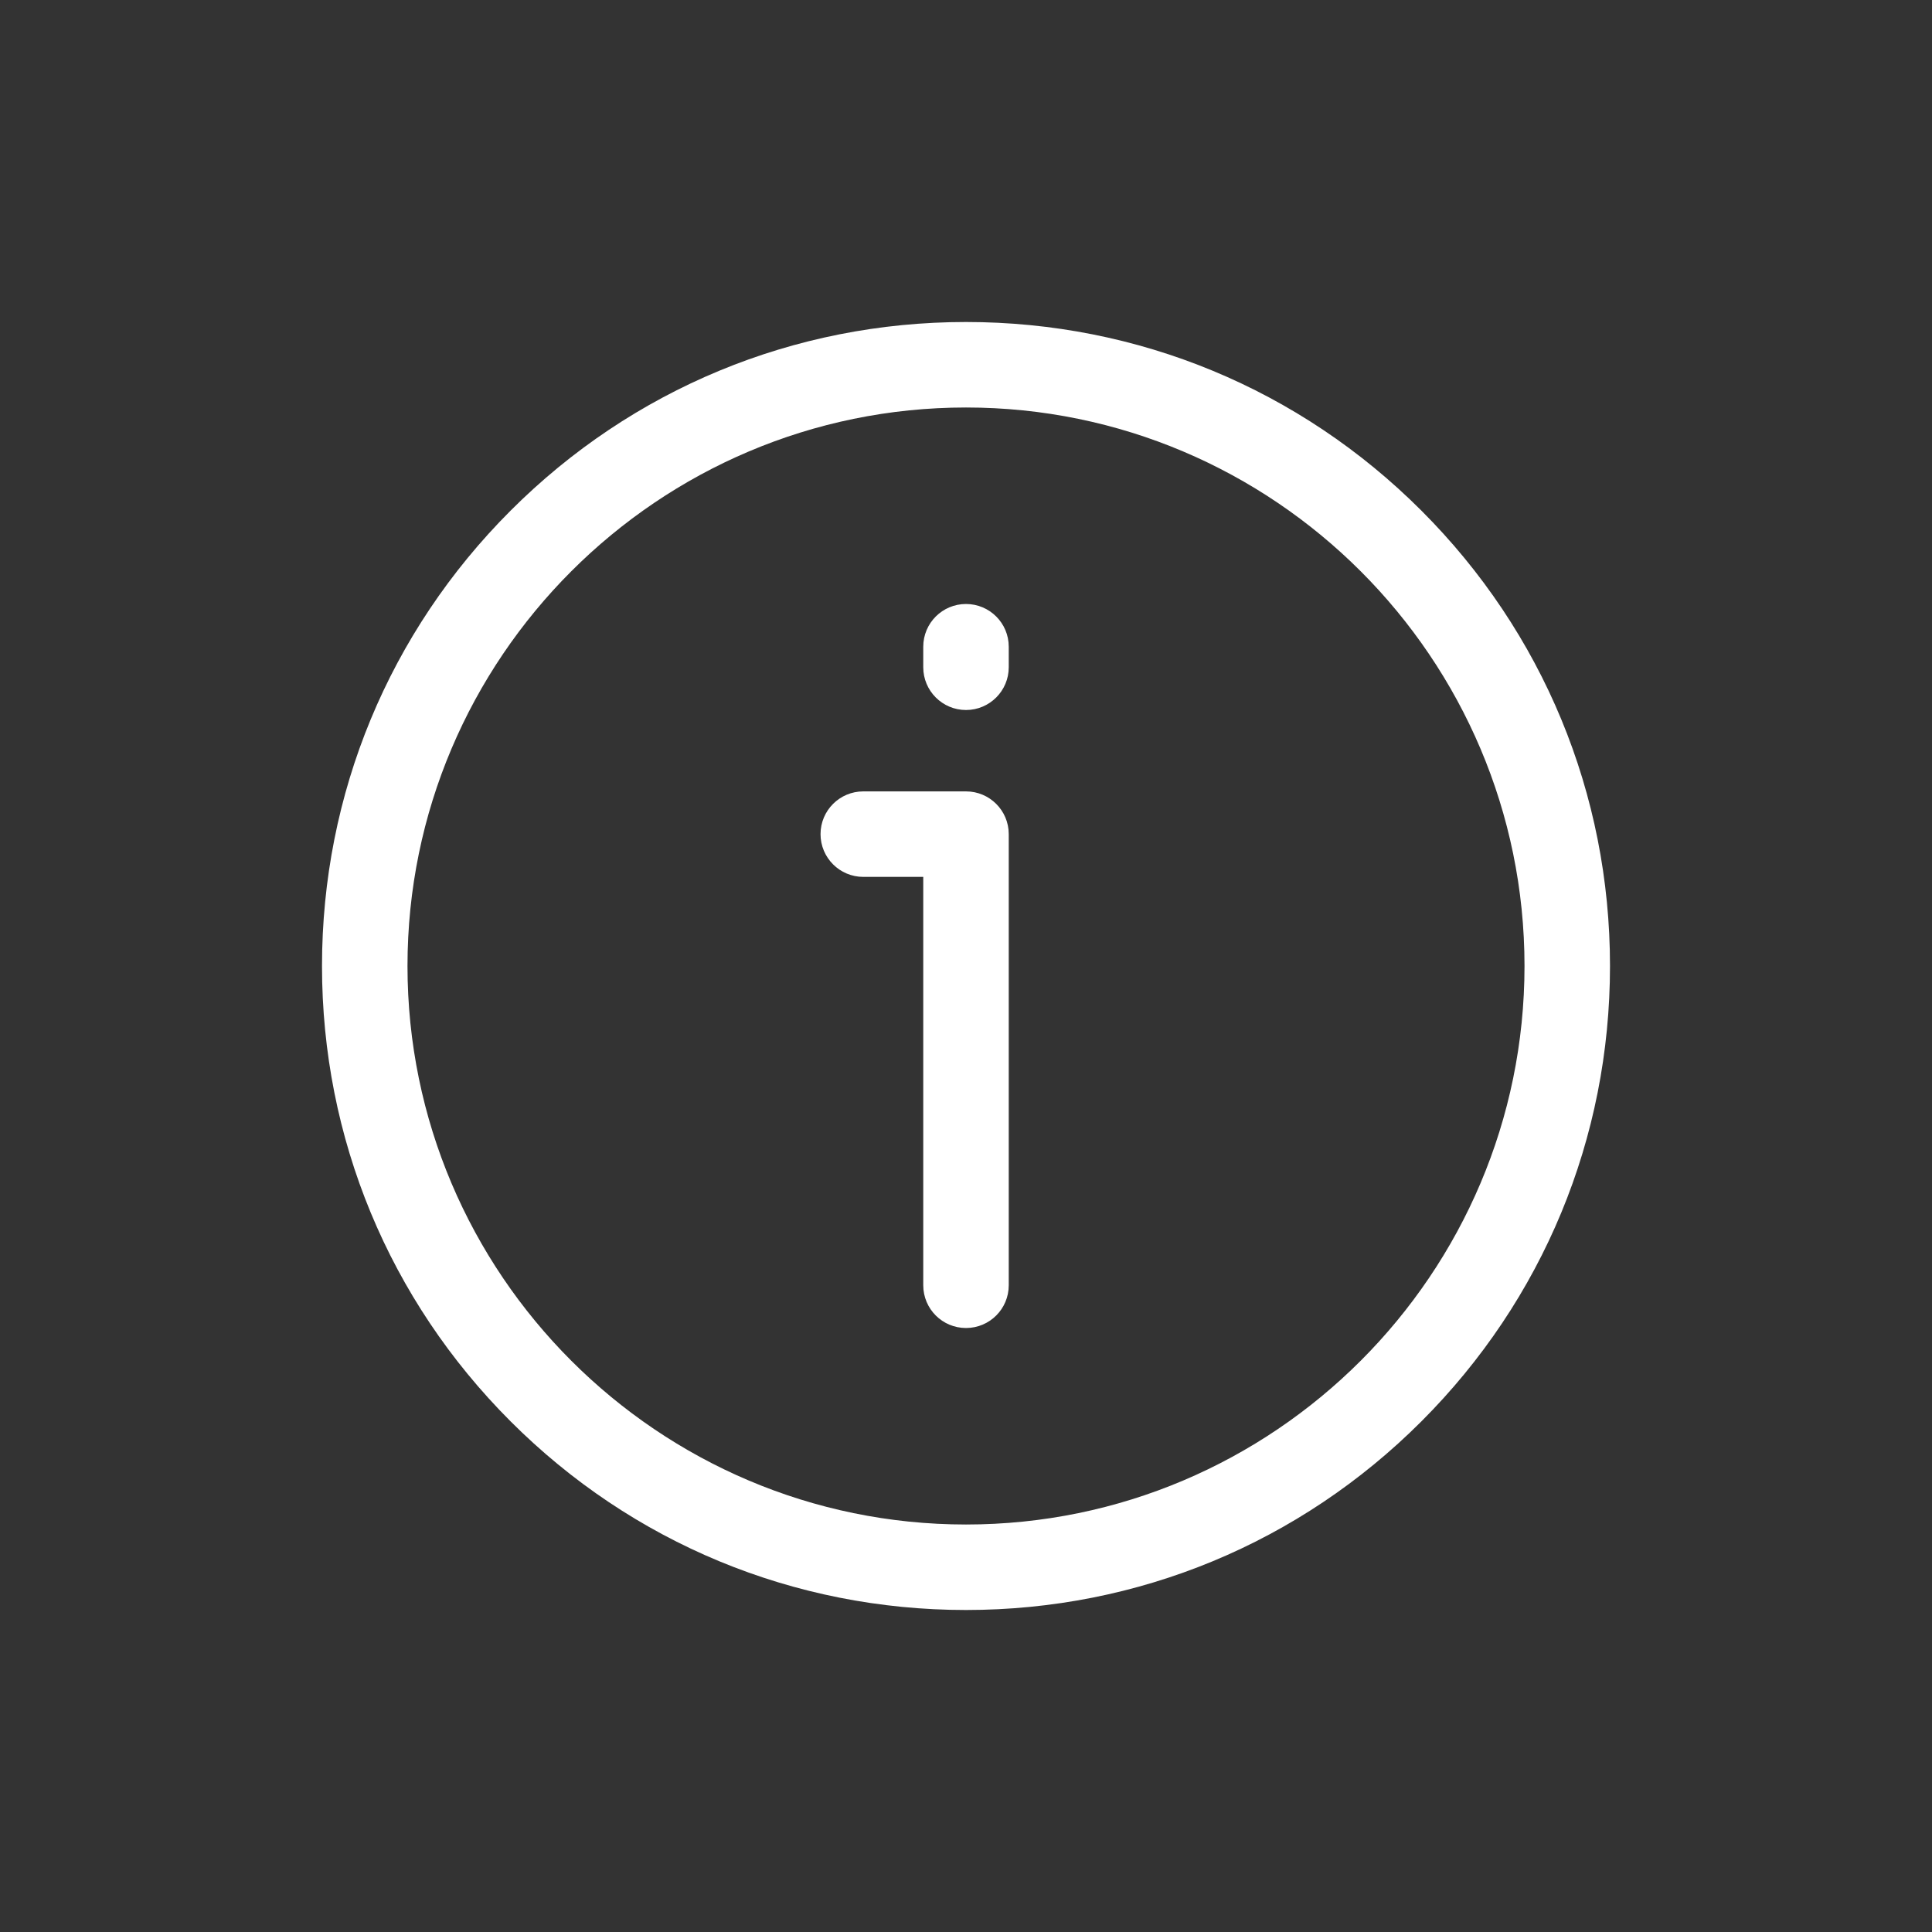<svg width="24" height="24" viewBox="0 0 24 24" fill="none" xmlns="http://www.w3.org/2000/svg">
<rect x="0" y="0" width="24" height="24" fill="#333333" stroke="none"/>
<path d="M17.657 6.343C16.146 4.832 14.137 4 12 4C9.863 4 7.854 4.832 6.343 6.343C4.832 7.854 4 9.863 4 12C4 14.137 4.832 16.146 6.343 17.657C7.854 19.168 9.863 20 12 20C14.137 20 16.146 19.168 17.657 17.657C19.168 16.146 20 14.137 20 12C20 9.863 19.168 7.854 17.657 6.343ZM12 18.938C8.175 18.938 5.062 15.825 5.062 12C5.062 8.175 8.175 5.062 12 5.062C15.825 5.062 18.938 8.175 18.938 12C18.938 15.825 15.825 18.938 12 18.938ZM12.531 10.362V15.966C12.531 16.26 12.293 16.497 12 16.497C11.707 16.497 11.469 16.26 11.469 15.966V10.893H10.724C10.431 10.893 10.193 10.655 10.193 10.362C10.193 10.068 10.431 9.831 10.724 9.831H12C12.293 9.831 12.531 10.068 12.531 10.362ZM12.531 8.034V8.289C12.531 8.582 12.293 8.82 12 8.82C11.707 8.82 11.469 8.582 11.469 8.289V8.034C11.469 7.74 11.707 7.503 12 7.503C12.293 7.503 12.531 7.74 12.531 8.034Z" fill="white"/>
</svg>
